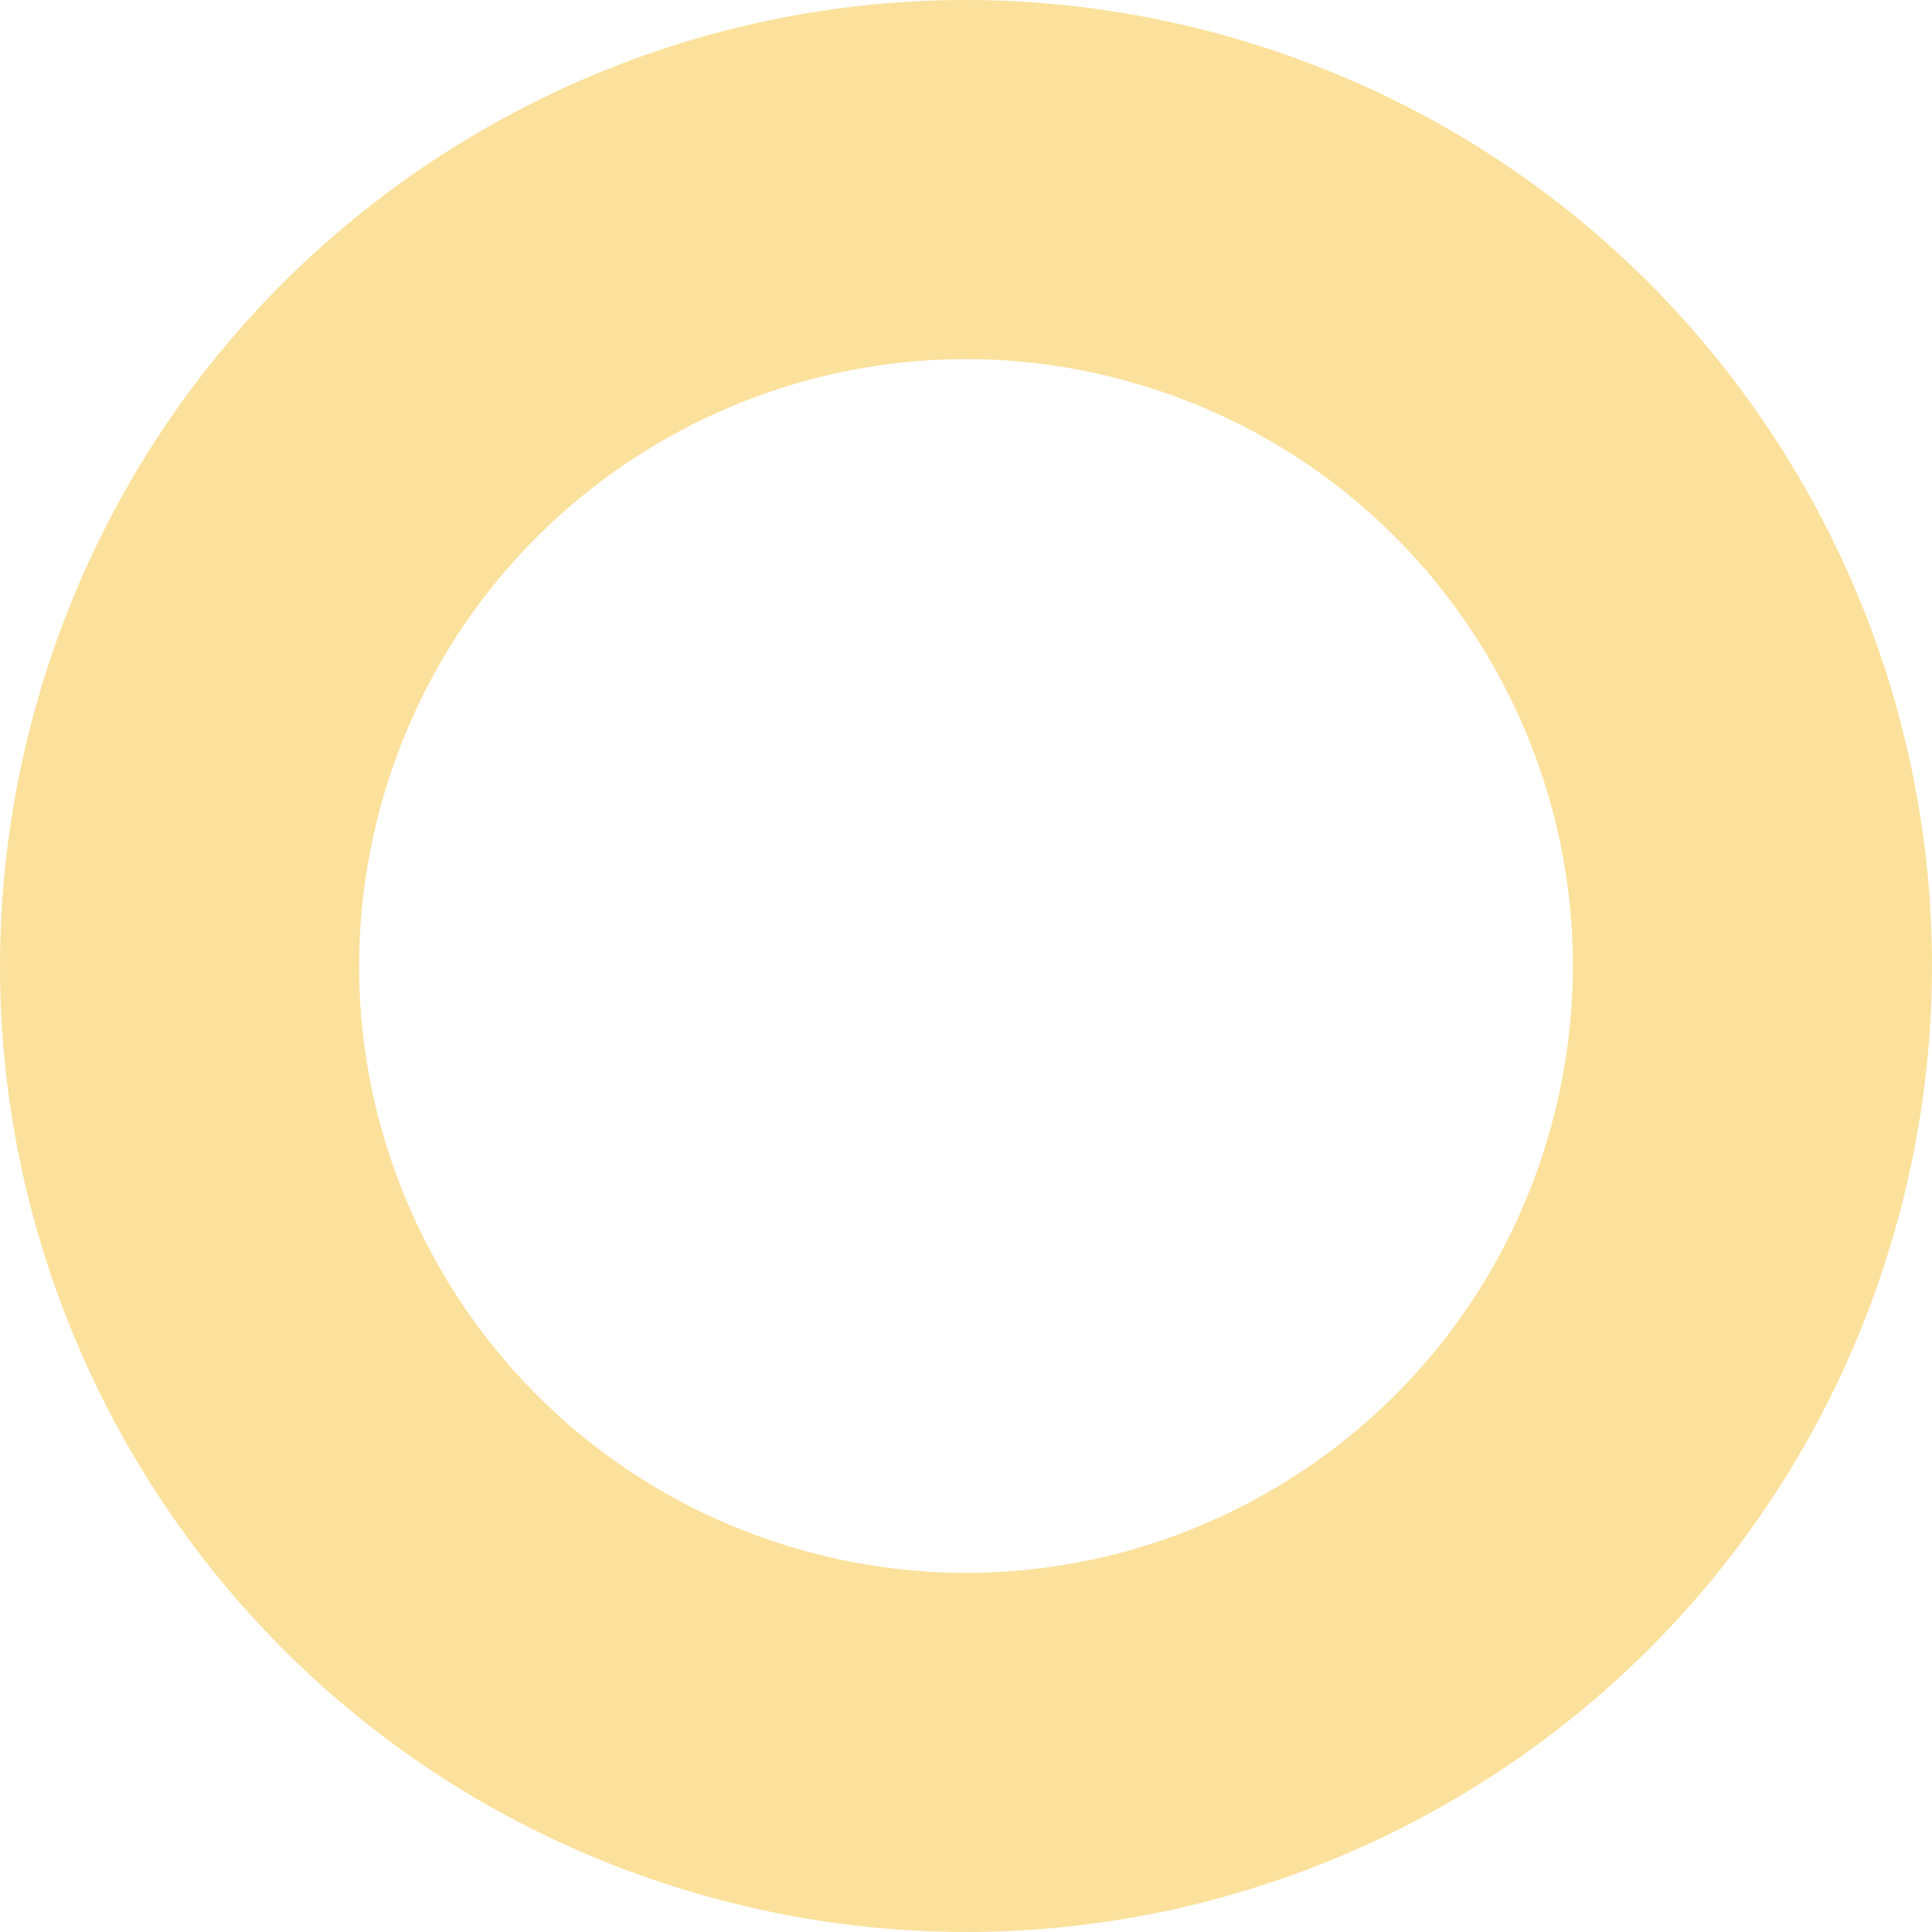 <?xml version="1.0" encoding="UTF-8"?> <svg xmlns="http://www.w3.org/2000/svg" width="321" height="321" viewBox="0 0 321 321" fill="none"> <path fill-rule="evenodd" clip-rule="evenodd" d="M257.001 189.651C273.101 136.354 242.947 80.098 189.651 63.998C136.355 47.899 80.099 78.053 63.999 131.349C47.899 184.645 78.053 240.901 131.349 257.001C184.645 273.1 240.902 242.947 257.001 189.651ZM314.102 206.9C339.728 122.067 291.732 32.523 206.9 6.897C122.068 -18.729 32.524 29.267 6.898 114.1C-18.728 198.932 29.268 288.476 114.1 314.102C198.932 339.728 288.476 291.732 314.102 206.9Z" fill="#FCE19C"></path> </svg> 